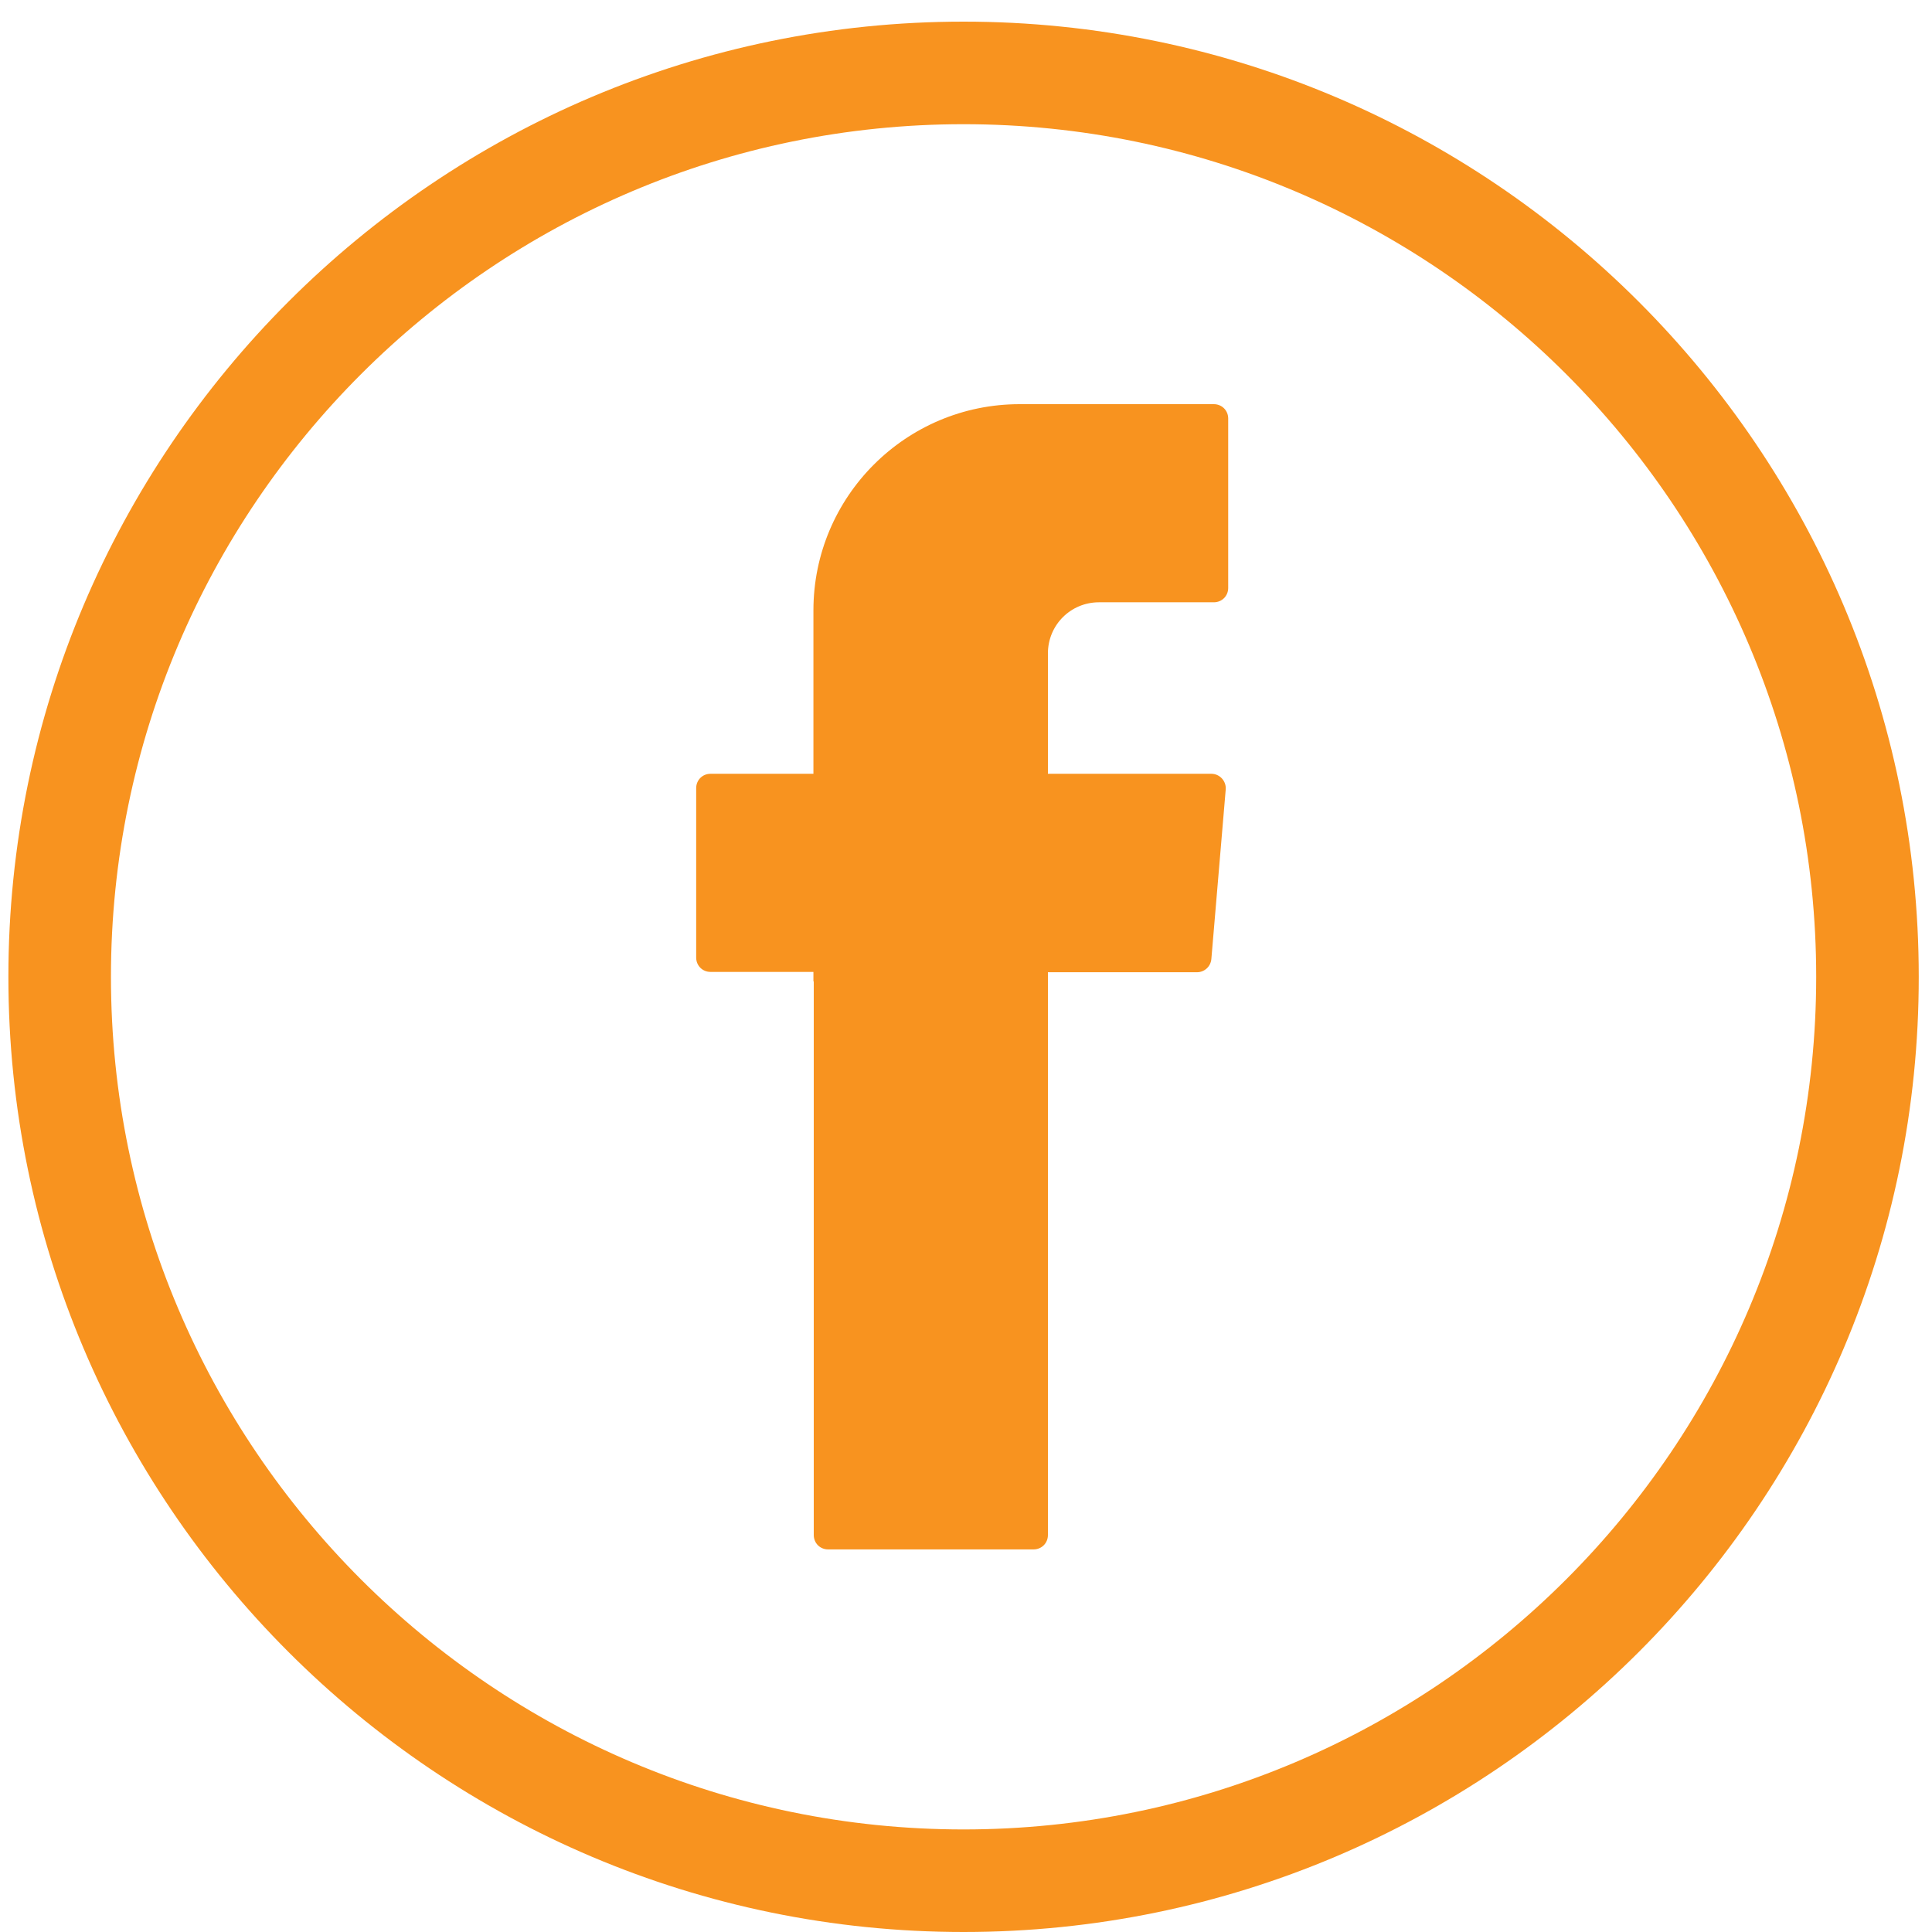 <svg width="35" height="35" viewBox="0 0 35 35" fill="none" xmlns="http://www.w3.org/2000/svg">
<path d="M17.456 35C7.913 35 0.152 27.239 0.152 17.696C0.152 8.153 7.913 0.392 17.456 0.392C26.999 0.392 34.76 8.153 34.76 17.696C34.766 27.239 26.999 35 17.456 35ZM17.456 2.25C8.94 2.25 2.01 9.18 2.01 17.696C2.01 26.212 8.94 33.142 17.456 33.142C25.972 33.142 32.902 26.212 32.902 17.696C32.902 9.18 25.978 2.25 17.456 2.25Z" fill="#F8931F"/>
<path fill-rule="evenodd" clip-rule="evenodd" d="M14.742 17.778V27.809C14.742 27.955 14.856 28.069 15.002 28.069H18.724C18.87 28.069 18.984 27.955 18.984 27.809V17.613H21.685C21.818 17.613 21.933 17.512 21.945 17.372L22.205 14.303C22.218 14.151 22.097 14.018 21.945 14.018H18.984V11.837C18.984 11.323 19.396 10.911 19.91 10.911H21.99C22.136 10.911 22.25 10.797 22.25 10.651V7.582C22.25 7.436 22.136 7.322 21.99 7.322H18.471C16.41 7.322 14.736 8.996 14.736 11.057V14.018H12.871C12.726 14.018 12.612 14.132 12.612 14.278V17.347C12.612 17.493 12.726 17.607 12.871 17.607H14.736V17.778H14.742Z" fill="#F8931F"/>
</svg>
